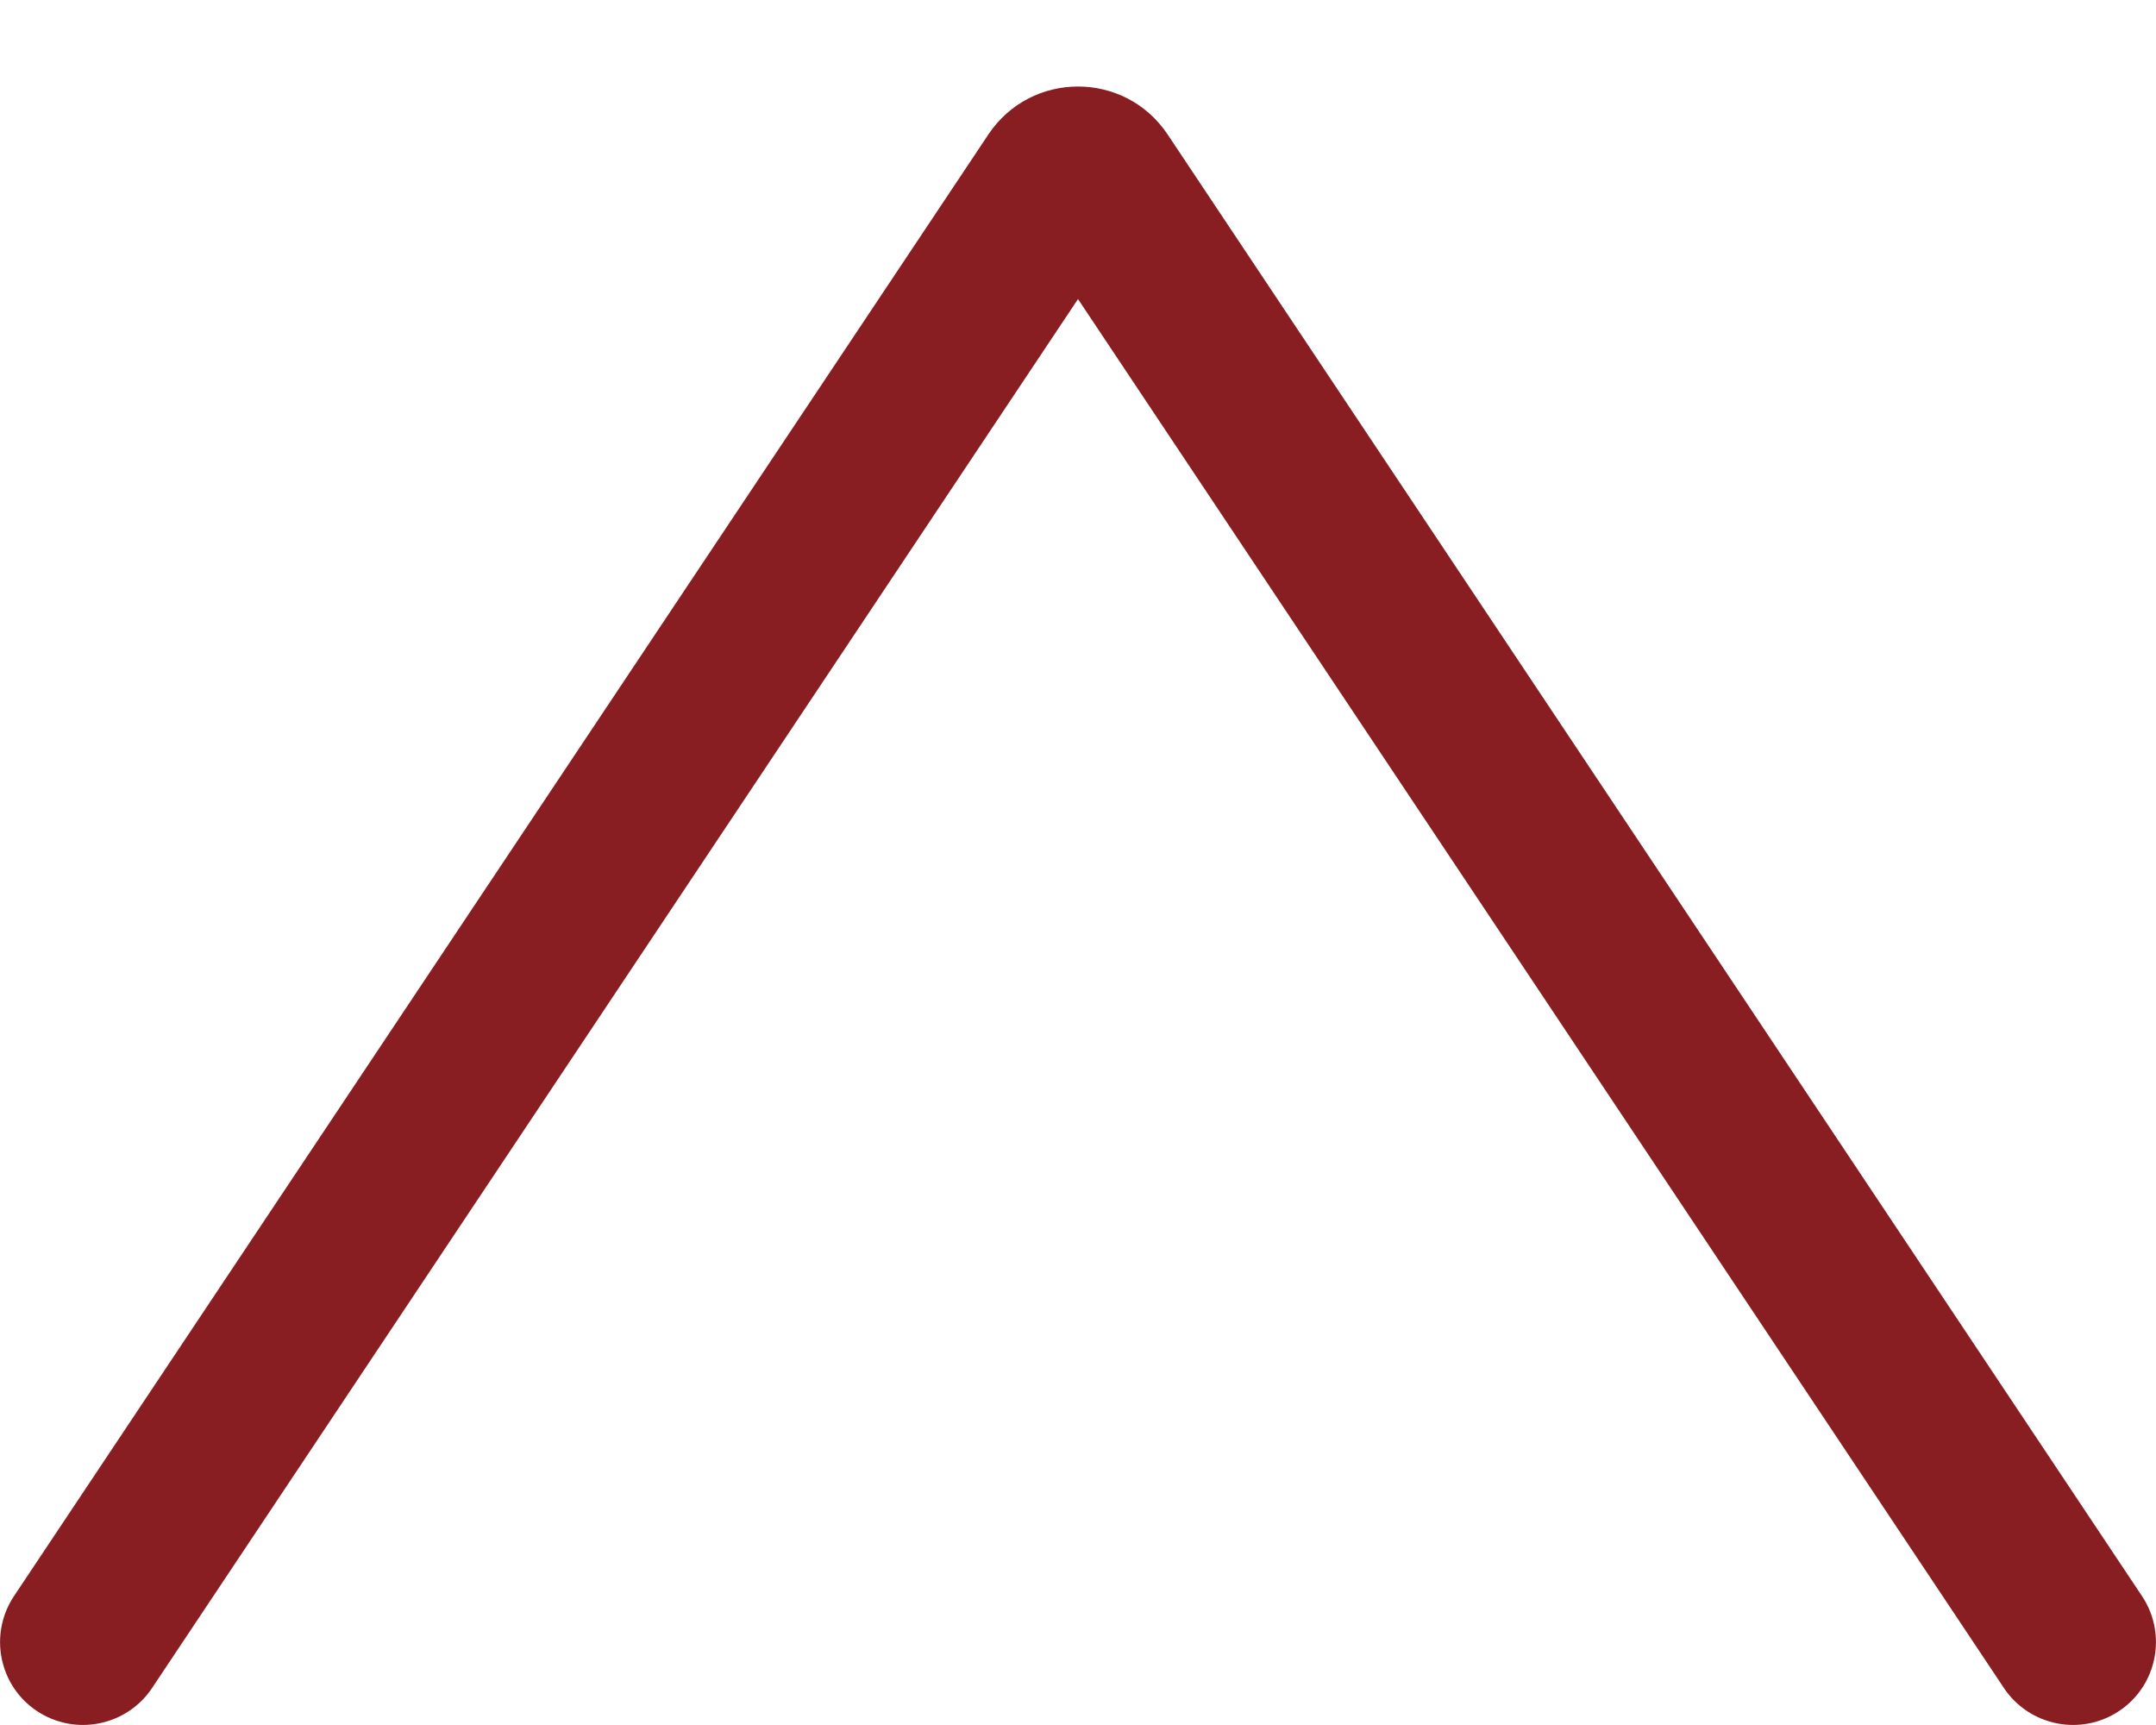 <svg width="10" height="8" viewBox="0 0 10 8" fill="none" xmlns="http://www.w3.org/2000/svg">
<path fill-rule="evenodd" clip-rule="evenodd" d="M9.829 7.935C9.652 8.053 9.413 8.005 9.295 7.829L5 1.387L0.705 7.829C0.587 8.005 0.348 8.053 0.171 7.935C-0.005 7.818 -0.053 7.579 0.065 7.402L4.584 0.624C4.782 0.327 5.218 0.327 5.416 0.624L9.935 7.402C10.053 7.579 10.005 7.818 9.829 7.935Z" fill="#881E22"/>
</svg>
